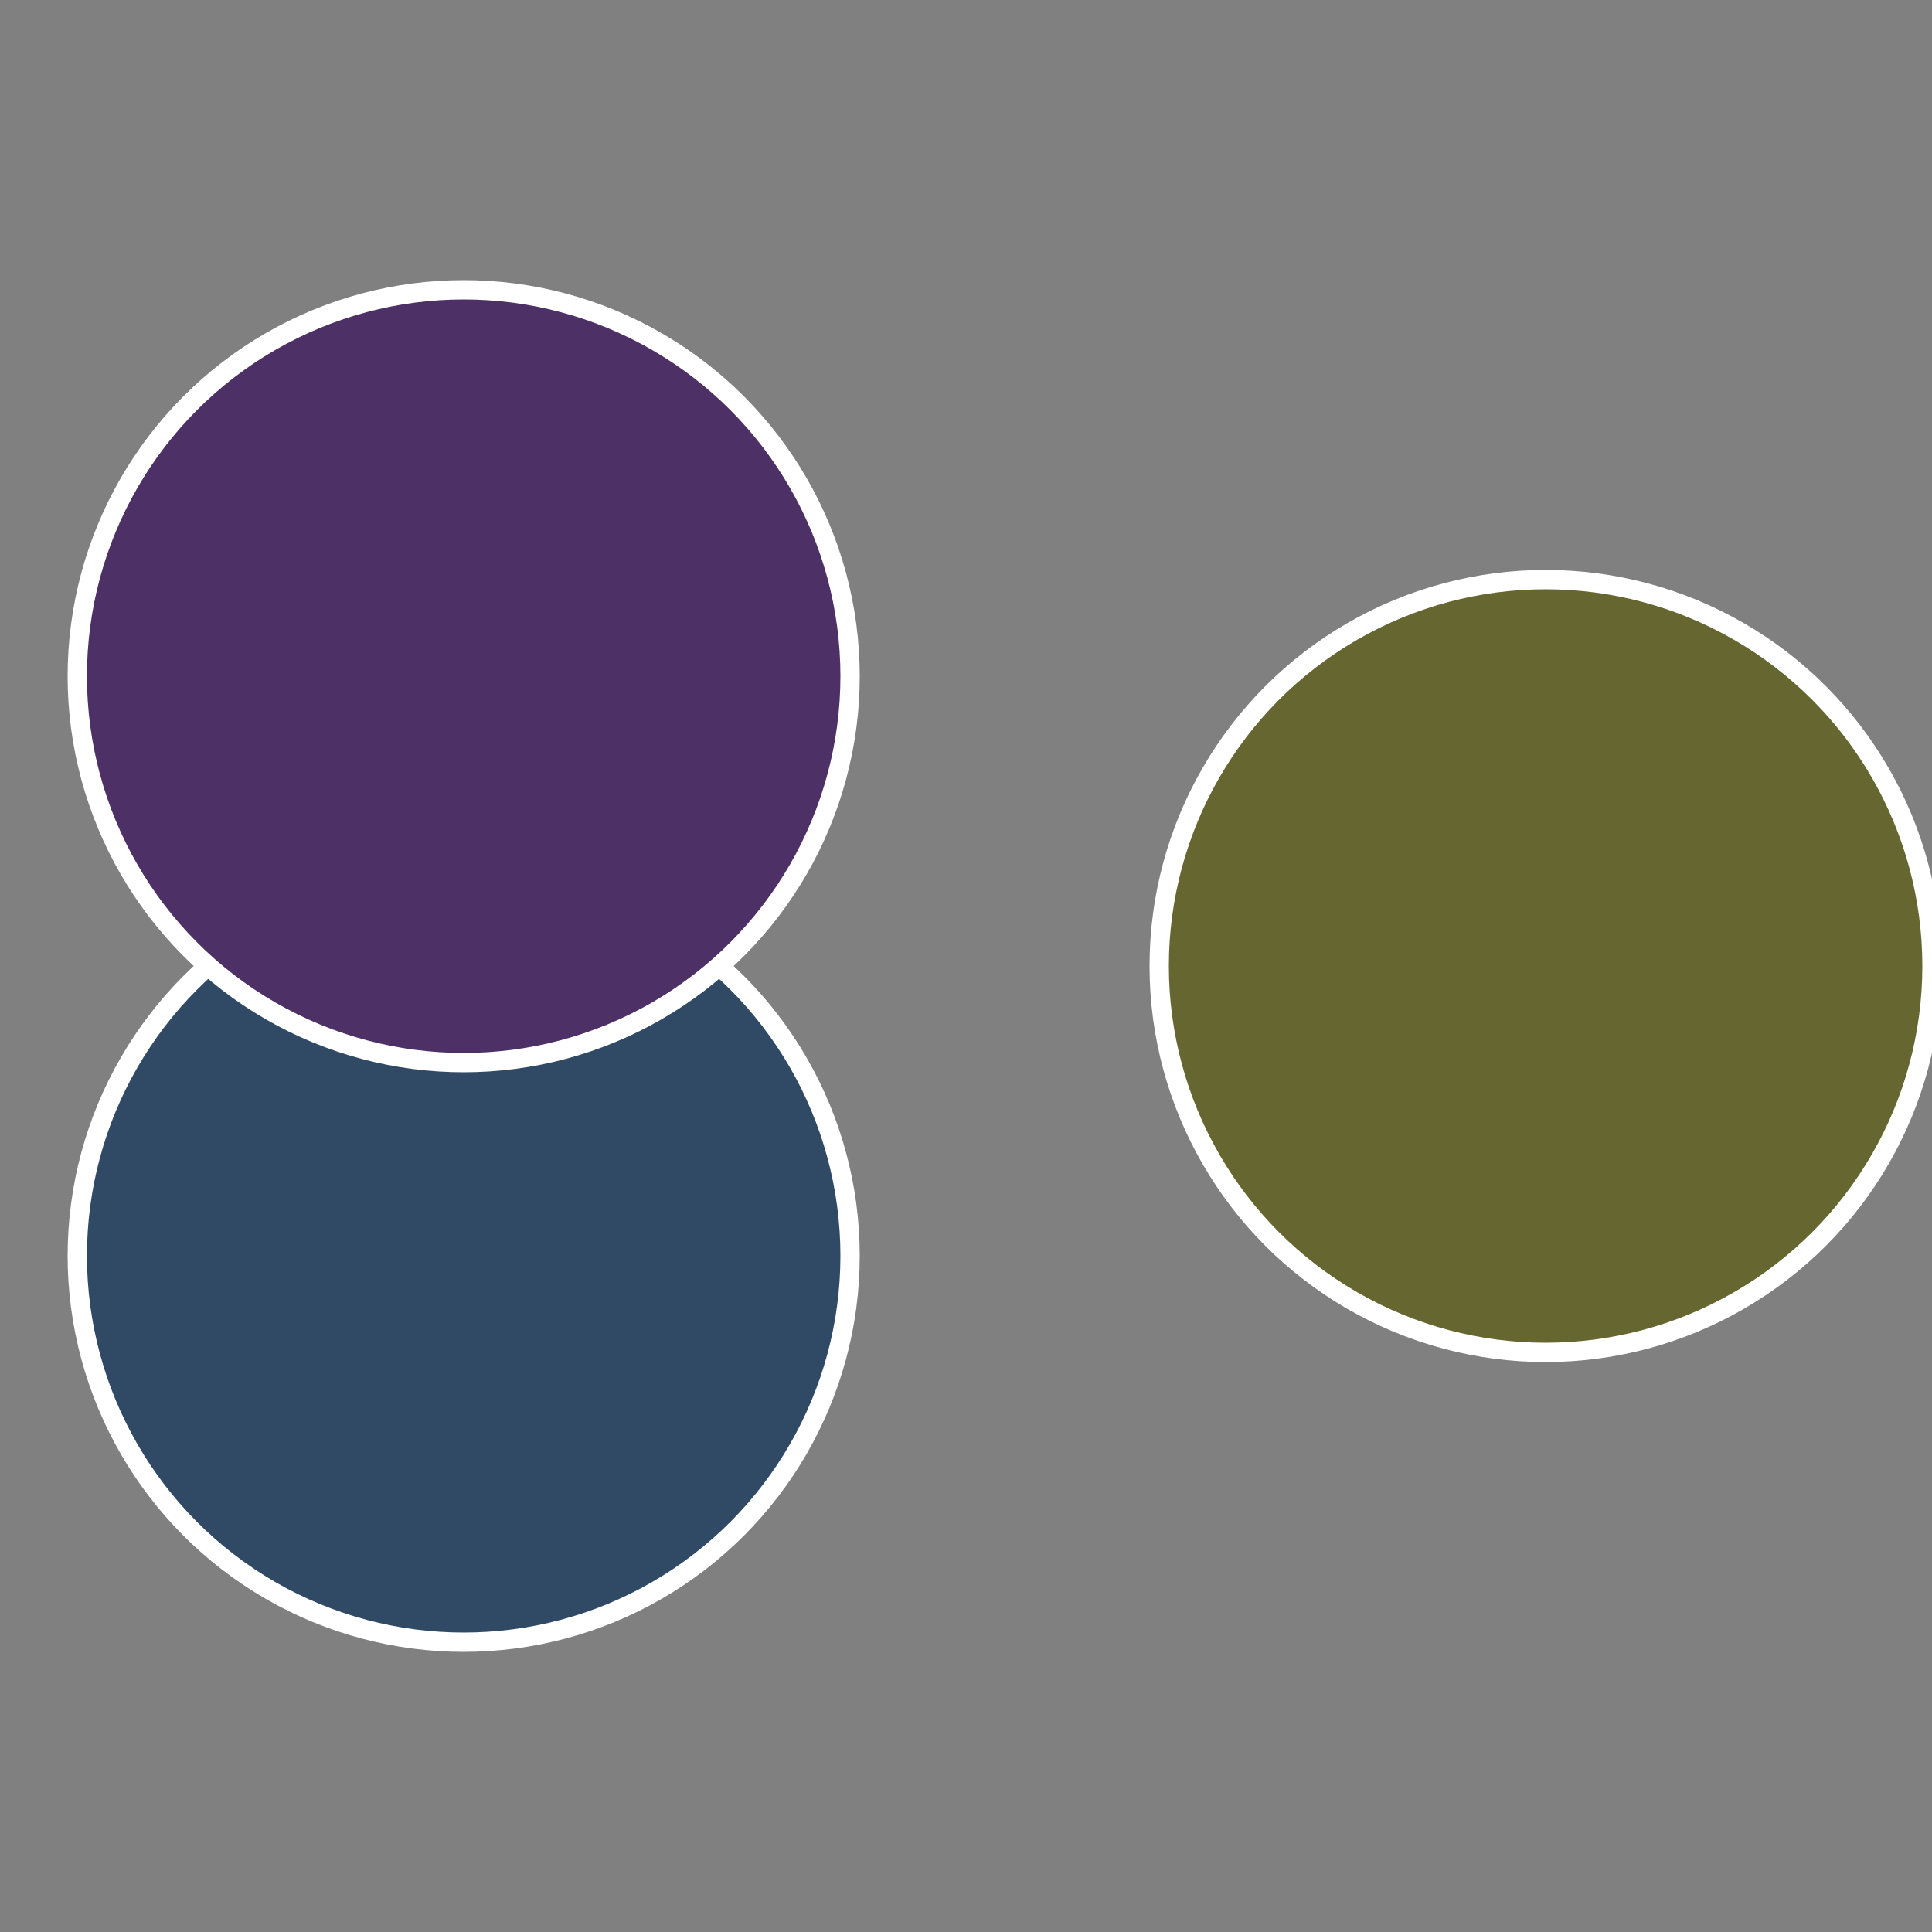 <?xml version="1.0" standalone="no"?>
<svg width="500" height="500" viewBox="-1 -1 2 2" xmlns="http://www.w3.org/2000/svg">
 
                <rect x="-1" y="-1" width="2" height="2" fill="#808080" stroke="none"/>
 
                <circle cx="0.6" cy="0" r="0.4" fill="#656630" stroke="#fff" stroke-width="1%" />
             
                <circle cx="-0.52" cy="0.3" r="0.4" fill="#304a66" stroke="#fff" stroke-width="1%" />
             
                <circle cx="-0.52" cy="-0.3" r="0.4" fill="#4c3066" stroke="#fff" stroke-width="1%" />
            </svg>

